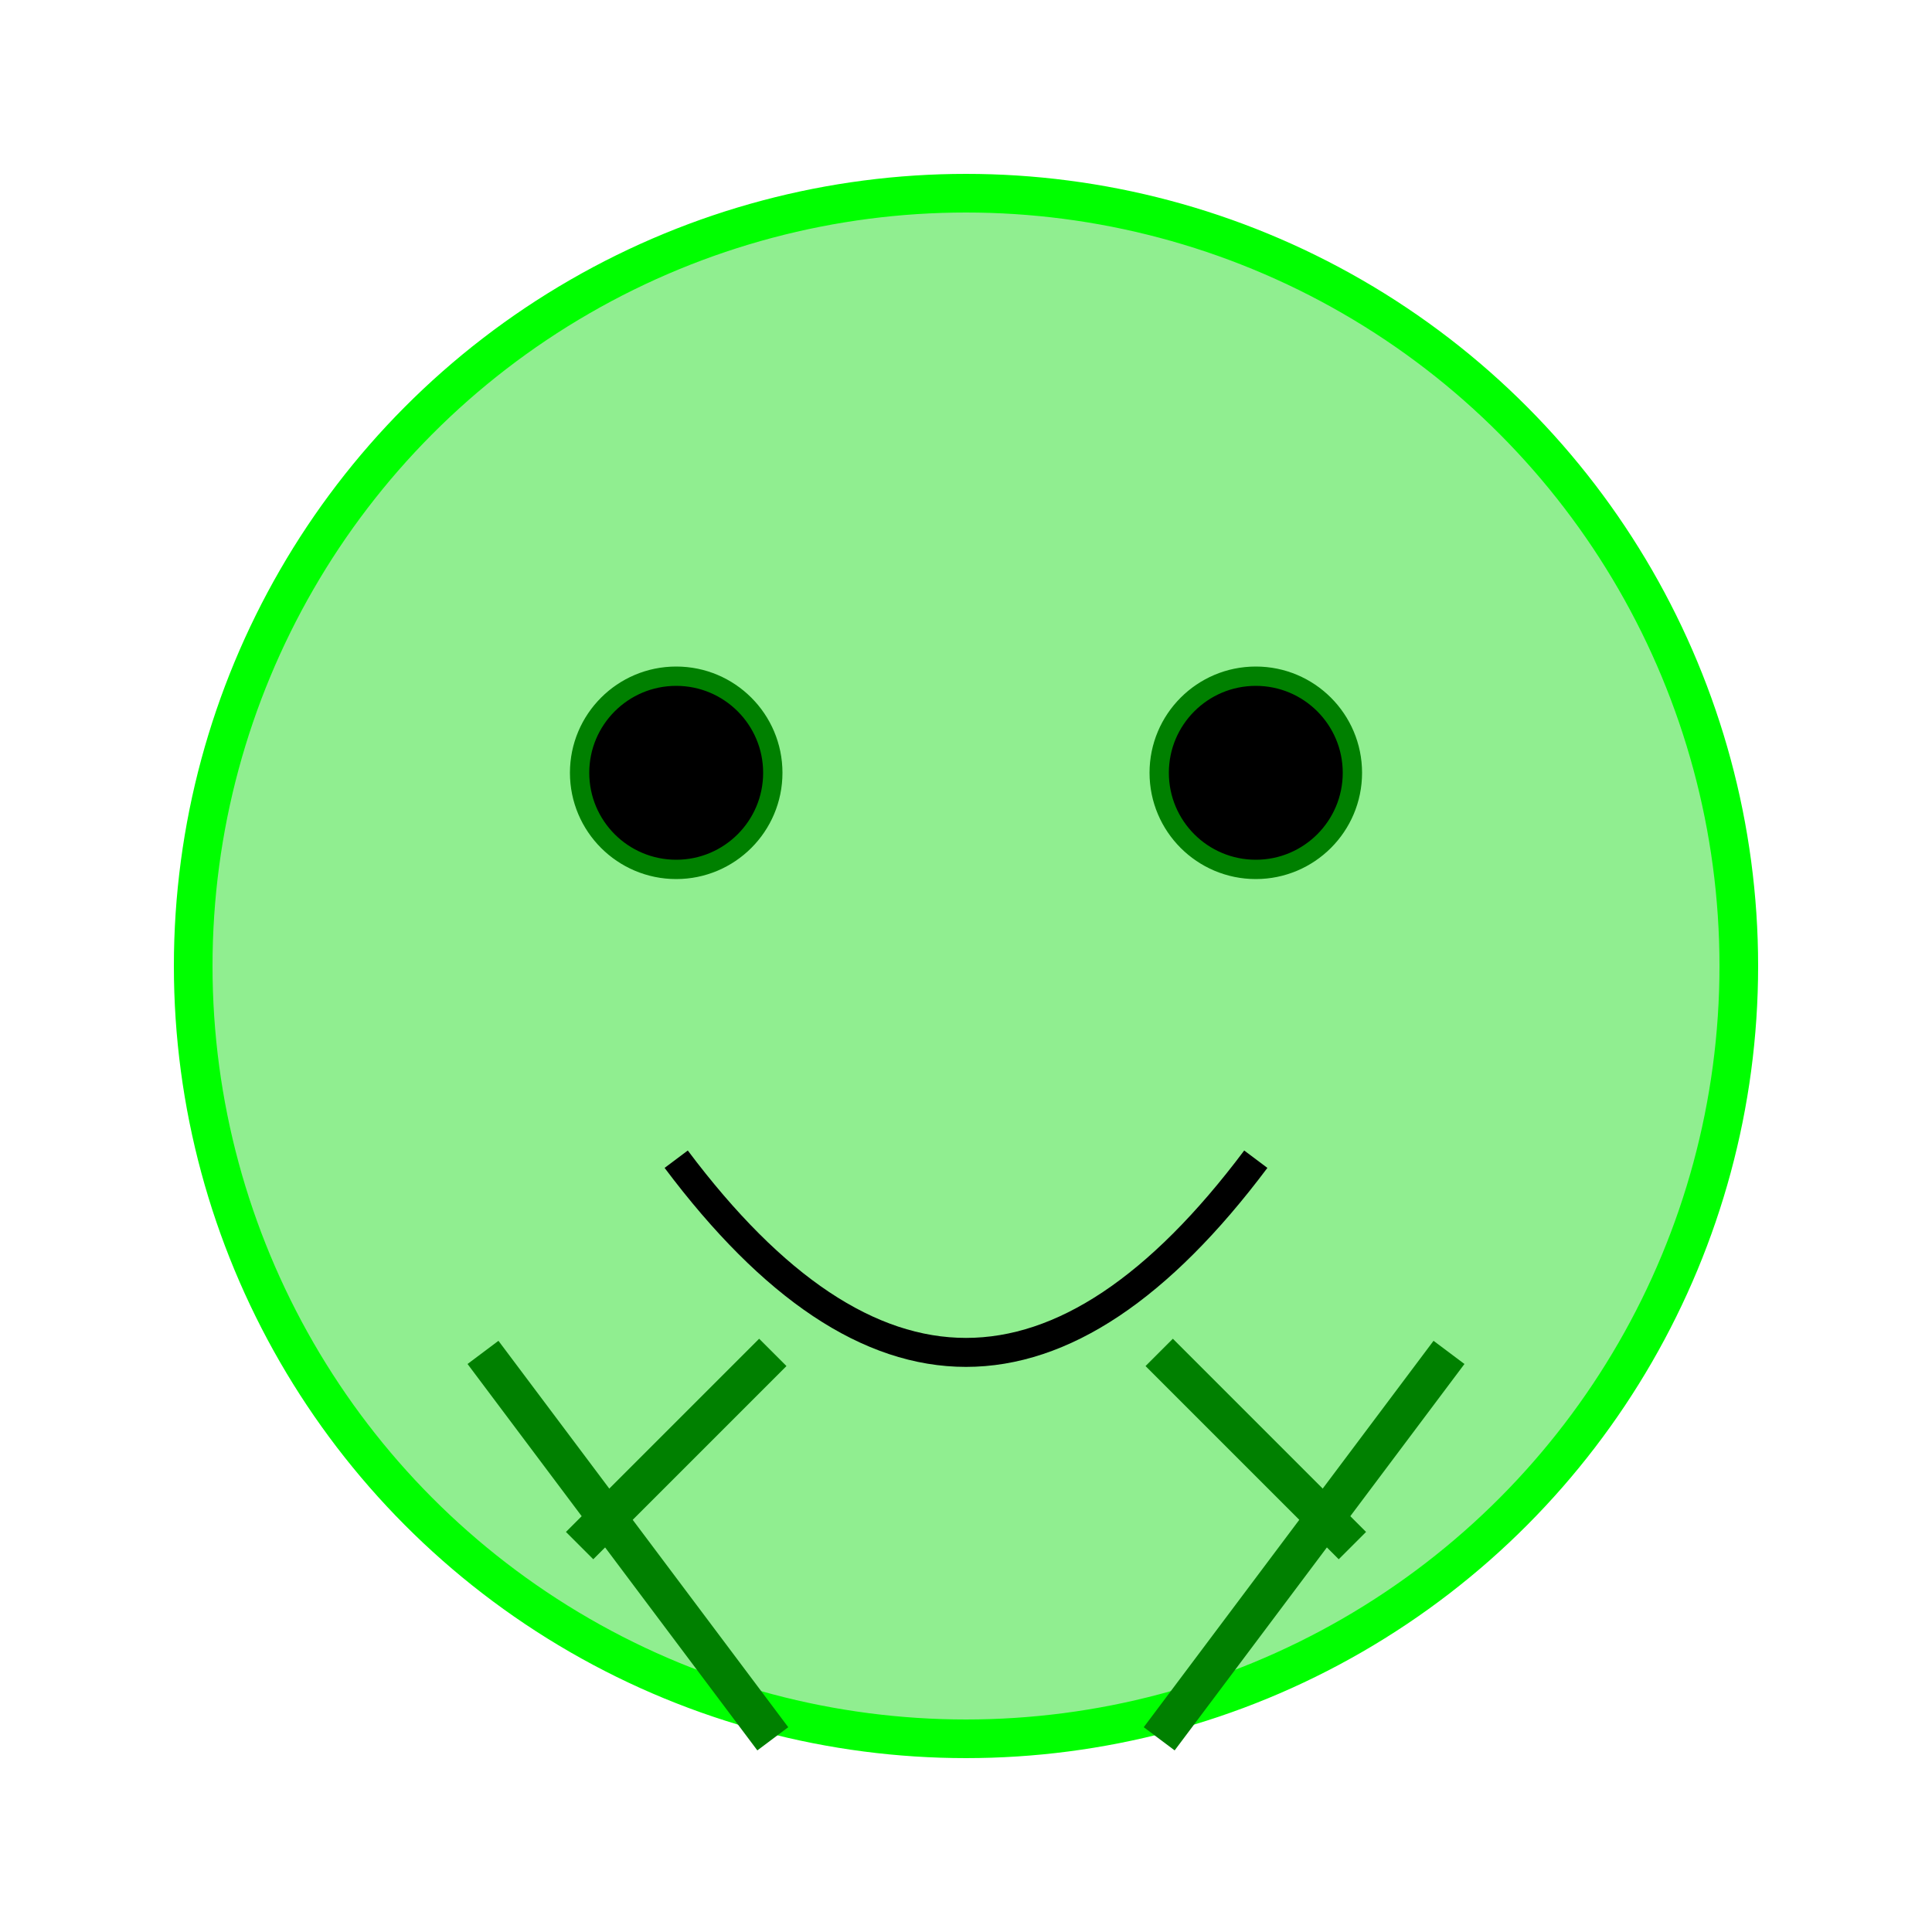 <svg xmlns="http://www.w3.org/2000/svg" width="200" height="200" viewBox="0 0 200 200" fill="none" stroke="green" stroke-width="2">
  <circle cx="100" cy="100" r="80" stroke="lime" stroke-width="4" fill="lightgreen"/>
  <circle cx="70" cy="80" r="10" fill="black"/>
  <circle cx="130" cy="80" r="10" fill="black"/>
  <path d="M 70 120 Q 100 160 130 120" stroke="black" stroke-width="3" fill="none"/>
  <line x1="50" y1="140" x2="80" y2="180" stroke="green" stroke-width="4"/>
  <line x1="150" y1="140" x2="120" y2="180" stroke="green" stroke-width="4"/>
  <line x1="60" y1="160" x2="80" y2="140" stroke="green" stroke-width="4"/>
  <line x1="140" y1="160" x2="120" y2="140" stroke="green" stroke-width="4"/>
  Sorry, your browser does not support inline SVG.
</svg>